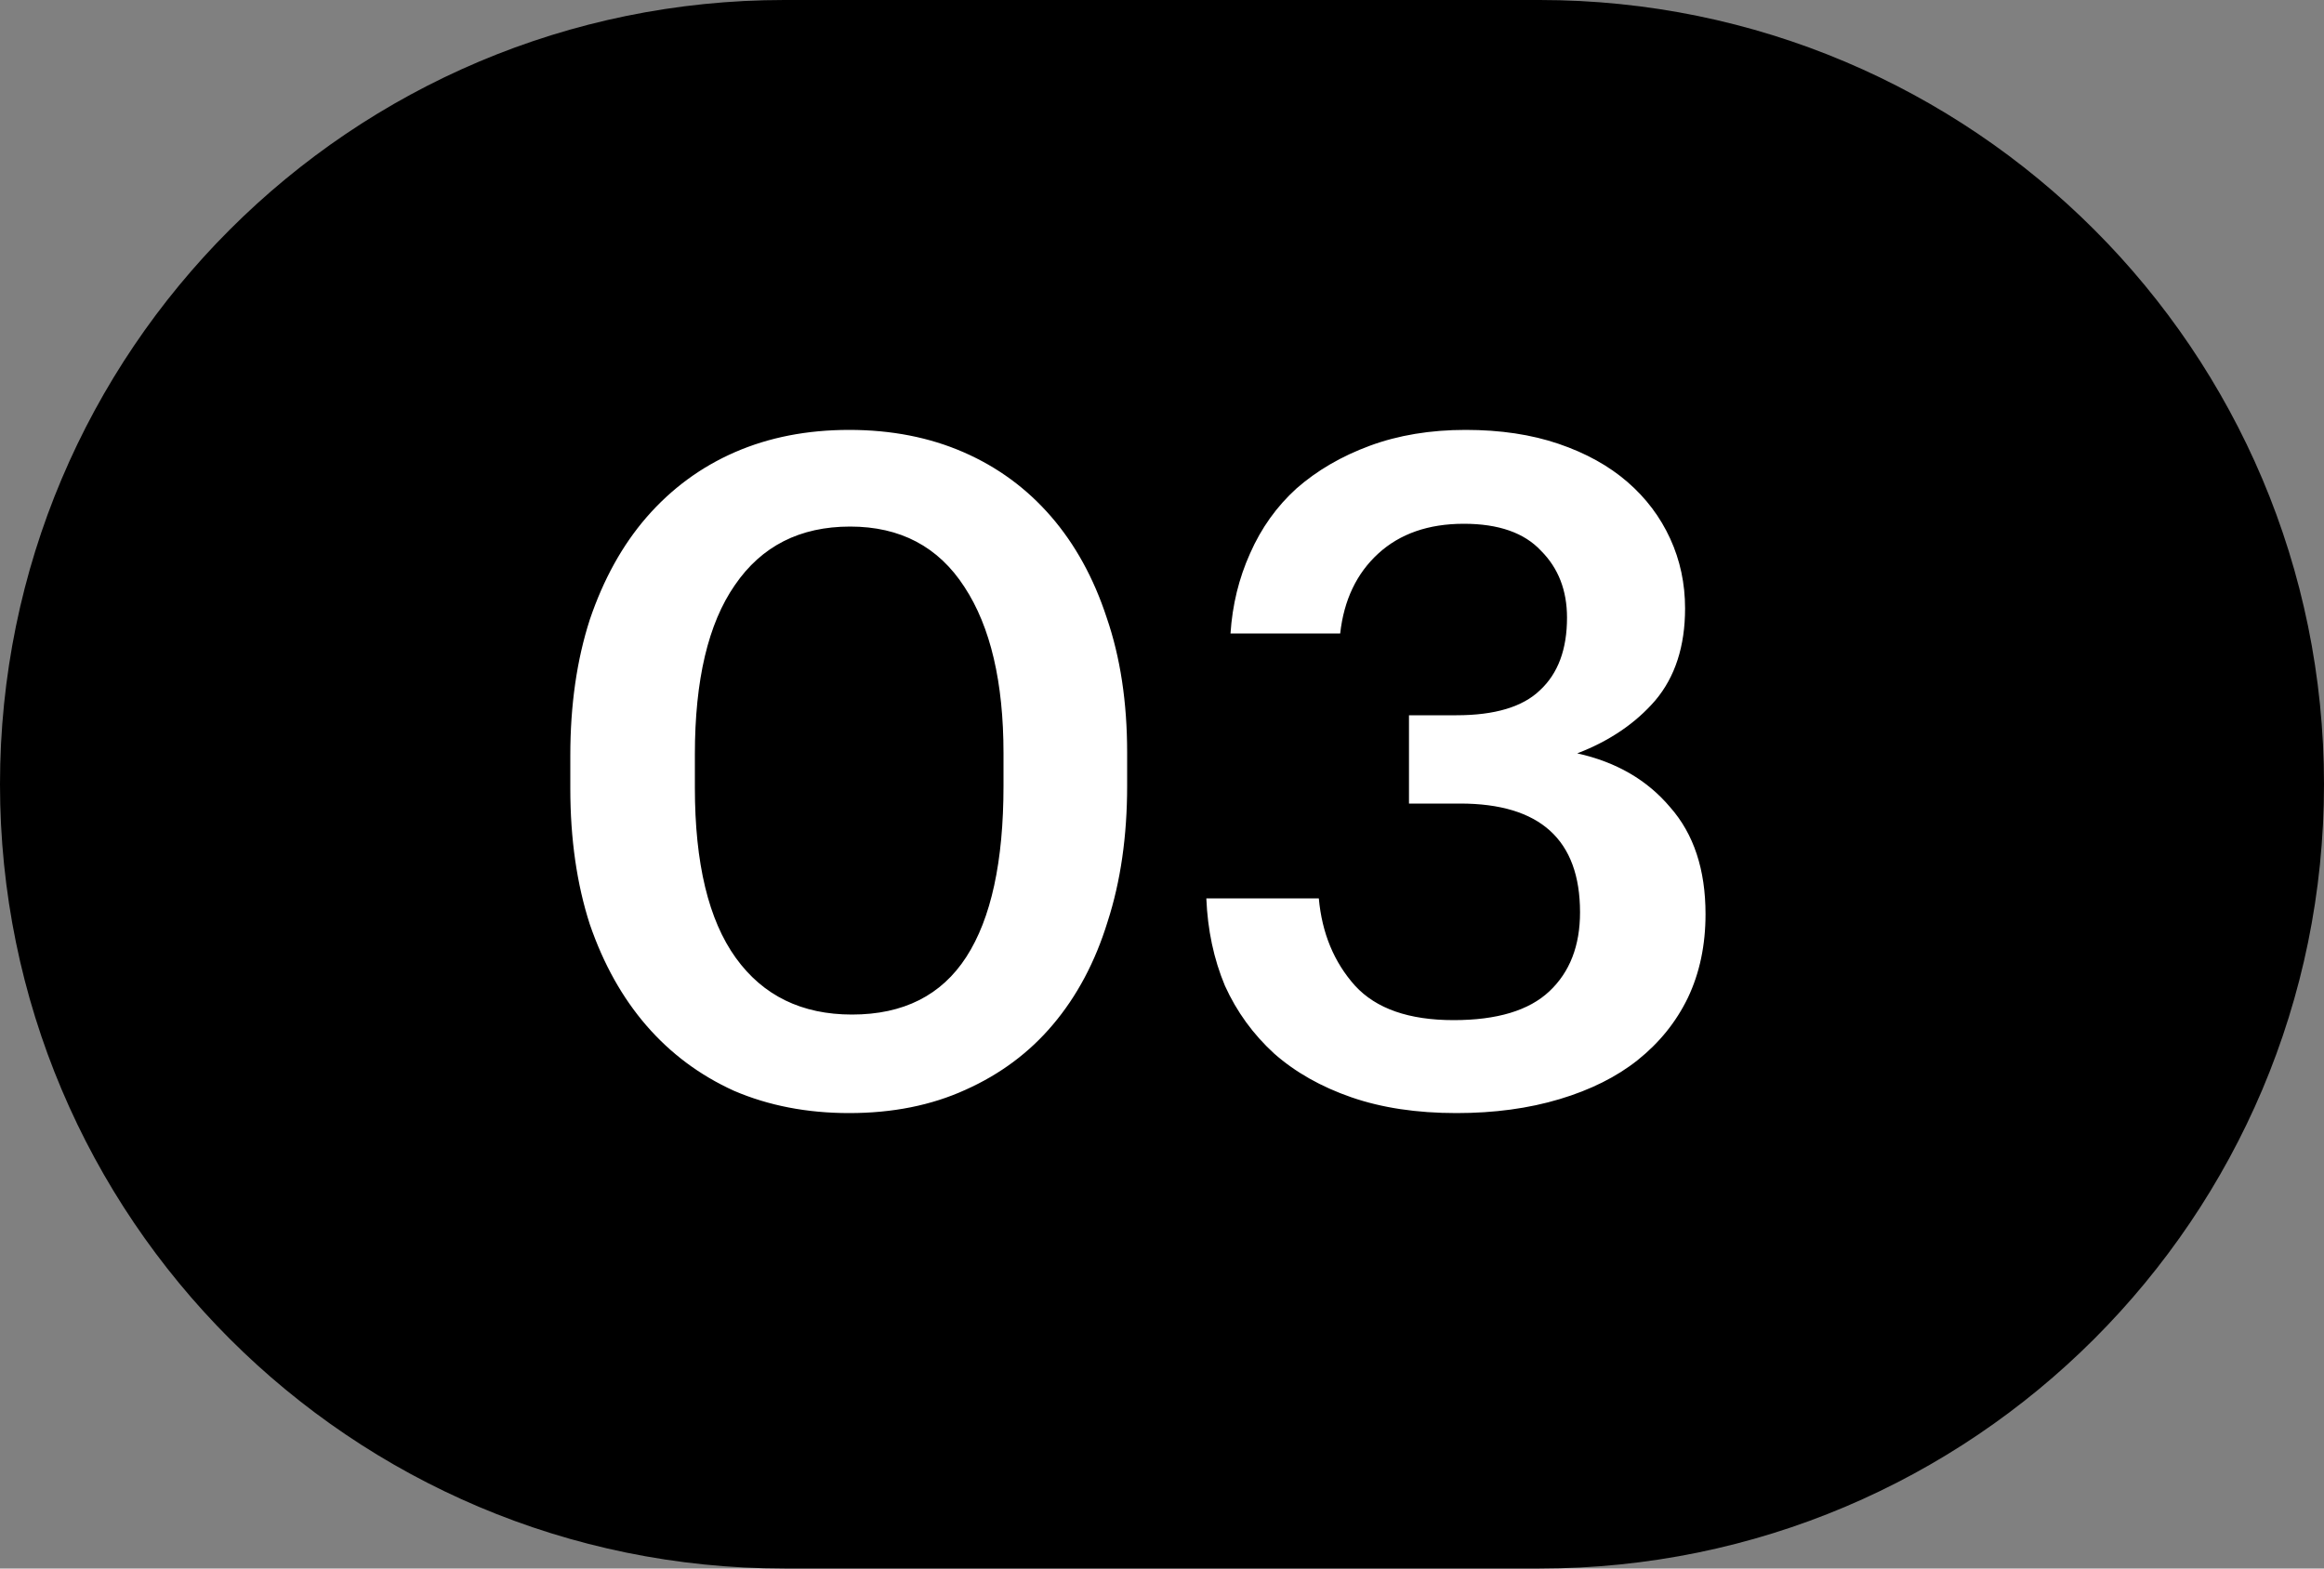<?xml version="1.0" encoding="UTF-8"?> <svg xmlns="http://www.w3.org/2000/svg" width="40" height="27" viewBox="0 0 40 27" fill="none"><rect x="0" y="0" width="40" height="27" fill="#808080" stroke="none"/> <path d="M13.5 0.5L26.5 0.5C33.68 0.5 39.5 6.32 39.5 13.5C39.5 20.68 33.68 26.5 26.5 26.5H13.5C6.32 26.5 0.5 20.68 0.5 13.5C0.5 6.32 6.32 0.5 13.5 0.5Z" fill="black" stroke="black"></path> <path d="M14.664 17.464C15.549 17.464 16.205 17.133 16.632 16.472C17.059 15.811 17.272 14.829 17.272 13.528V12.968C17.272 11.741 17.048 10.787 16.6 10.104C16.152 9.411 15.496 9.064 14.632 9.064C13.768 9.064 13.107 9.4 12.648 10.072C12.189 10.733 11.96 11.704 11.96 12.984V13.56C11.96 14.861 12.195 15.837 12.664 16.488C13.133 17.139 13.8 17.464 14.664 17.464ZM14.616 19.16C13.891 19.16 13.229 19.032 12.632 18.776C12.045 18.509 11.544 18.136 11.128 17.656C10.712 17.176 10.387 16.595 10.152 15.912C9.928 15.219 9.816 14.44 9.816 13.576V13C9.816 12.136 9.928 11.357 10.152 10.664C10.387 9.971 10.712 9.384 11.128 8.904C11.555 8.413 12.061 8.04 12.648 7.784C13.235 7.528 13.891 7.4 14.616 7.4C15.341 7.4 15.997 7.528 16.584 7.784C17.171 8.04 17.672 8.408 18.088 8.888C18.504 9.368 18.824 9.949 19.048 10.632C19.283 11.315 19.4 12.088 19.4 12.952V13.528C19.4 14.392 19.288 15.171 19.064 15.864C18.851 16.557 18.536 17.149 18.12 17.64C17.715 18.12 17.213 18.493 16.616 18.76C16.029 19.027 15.363 19.16 14.616 19.16ZM25.067 19.16C24.384 19.16 23.782 19.069 23.259 18.888C22.736 18.707 22.294 18.456 21.931 18.136C21.569 17.805 21.286 17.416 21.083 16.968C20.891 16.509 20.785 16.008 20.763 15.464H22.699C22.753 16.061 22.96 16.563 23.323 16.968C23.686 17.363 24.251 17.56 25.019 17.56C25.766 17.56 26.315 17.395 26.667 17.064C27.019 16.733 27.195 16.28 27.195 15.704C27.195 14.456 26.507 13.832 25.131 13.832H24.251V12.312H25.067C25.729 12.312 26.209 12.168 26.507 11.88C26.817 11.592 26.971 11.176 26.971 10.632C26.971 10.163 26.822 9.779 26.523 9.48C26.235 9.171 25.793 9.016 25.195 9.016C24.587 9.016 24.096 9.187 23.723 9.528C23.35 9.869 23.131 10.328 23.067 10.904H21.179C21.211 10.413 21.323 9.955 21.515 9.528C21.707 9.091 21.974 8.717 22.315 8.408C22.667 8.099 23.088 7.853 23.579 7.672C24.07 7.491 24.619 7.4 25.227 7.4C25.825 7.4 26.358 7.48 26.827 7.64C27.297 7.8 27.691 8.019 28.011 8.296C28.331 8.573 28.576 8.899 28.747 9.272C28.918 9.645 29.003 10.045 29.003 10.472C29.003 11.123 28.832 11.651 28.491 12.056C28.15 12.451 27.702 12.755 27.147 12.968C27.819 13.117 28.352 13.427 28.747 13.896C29.152 14.355 29.355 14.968 29.355 15.736C29.355 16.269 29.254 16.749 29.051 17.176C28.849 17.592 28.561 17.949 28.187 18.248C27.825 18.536 27.377 18.76 26.843 18.92C26.31 19.08 25.718 19.16 25.067 19.16Z" fill="white"></path> </svg> 